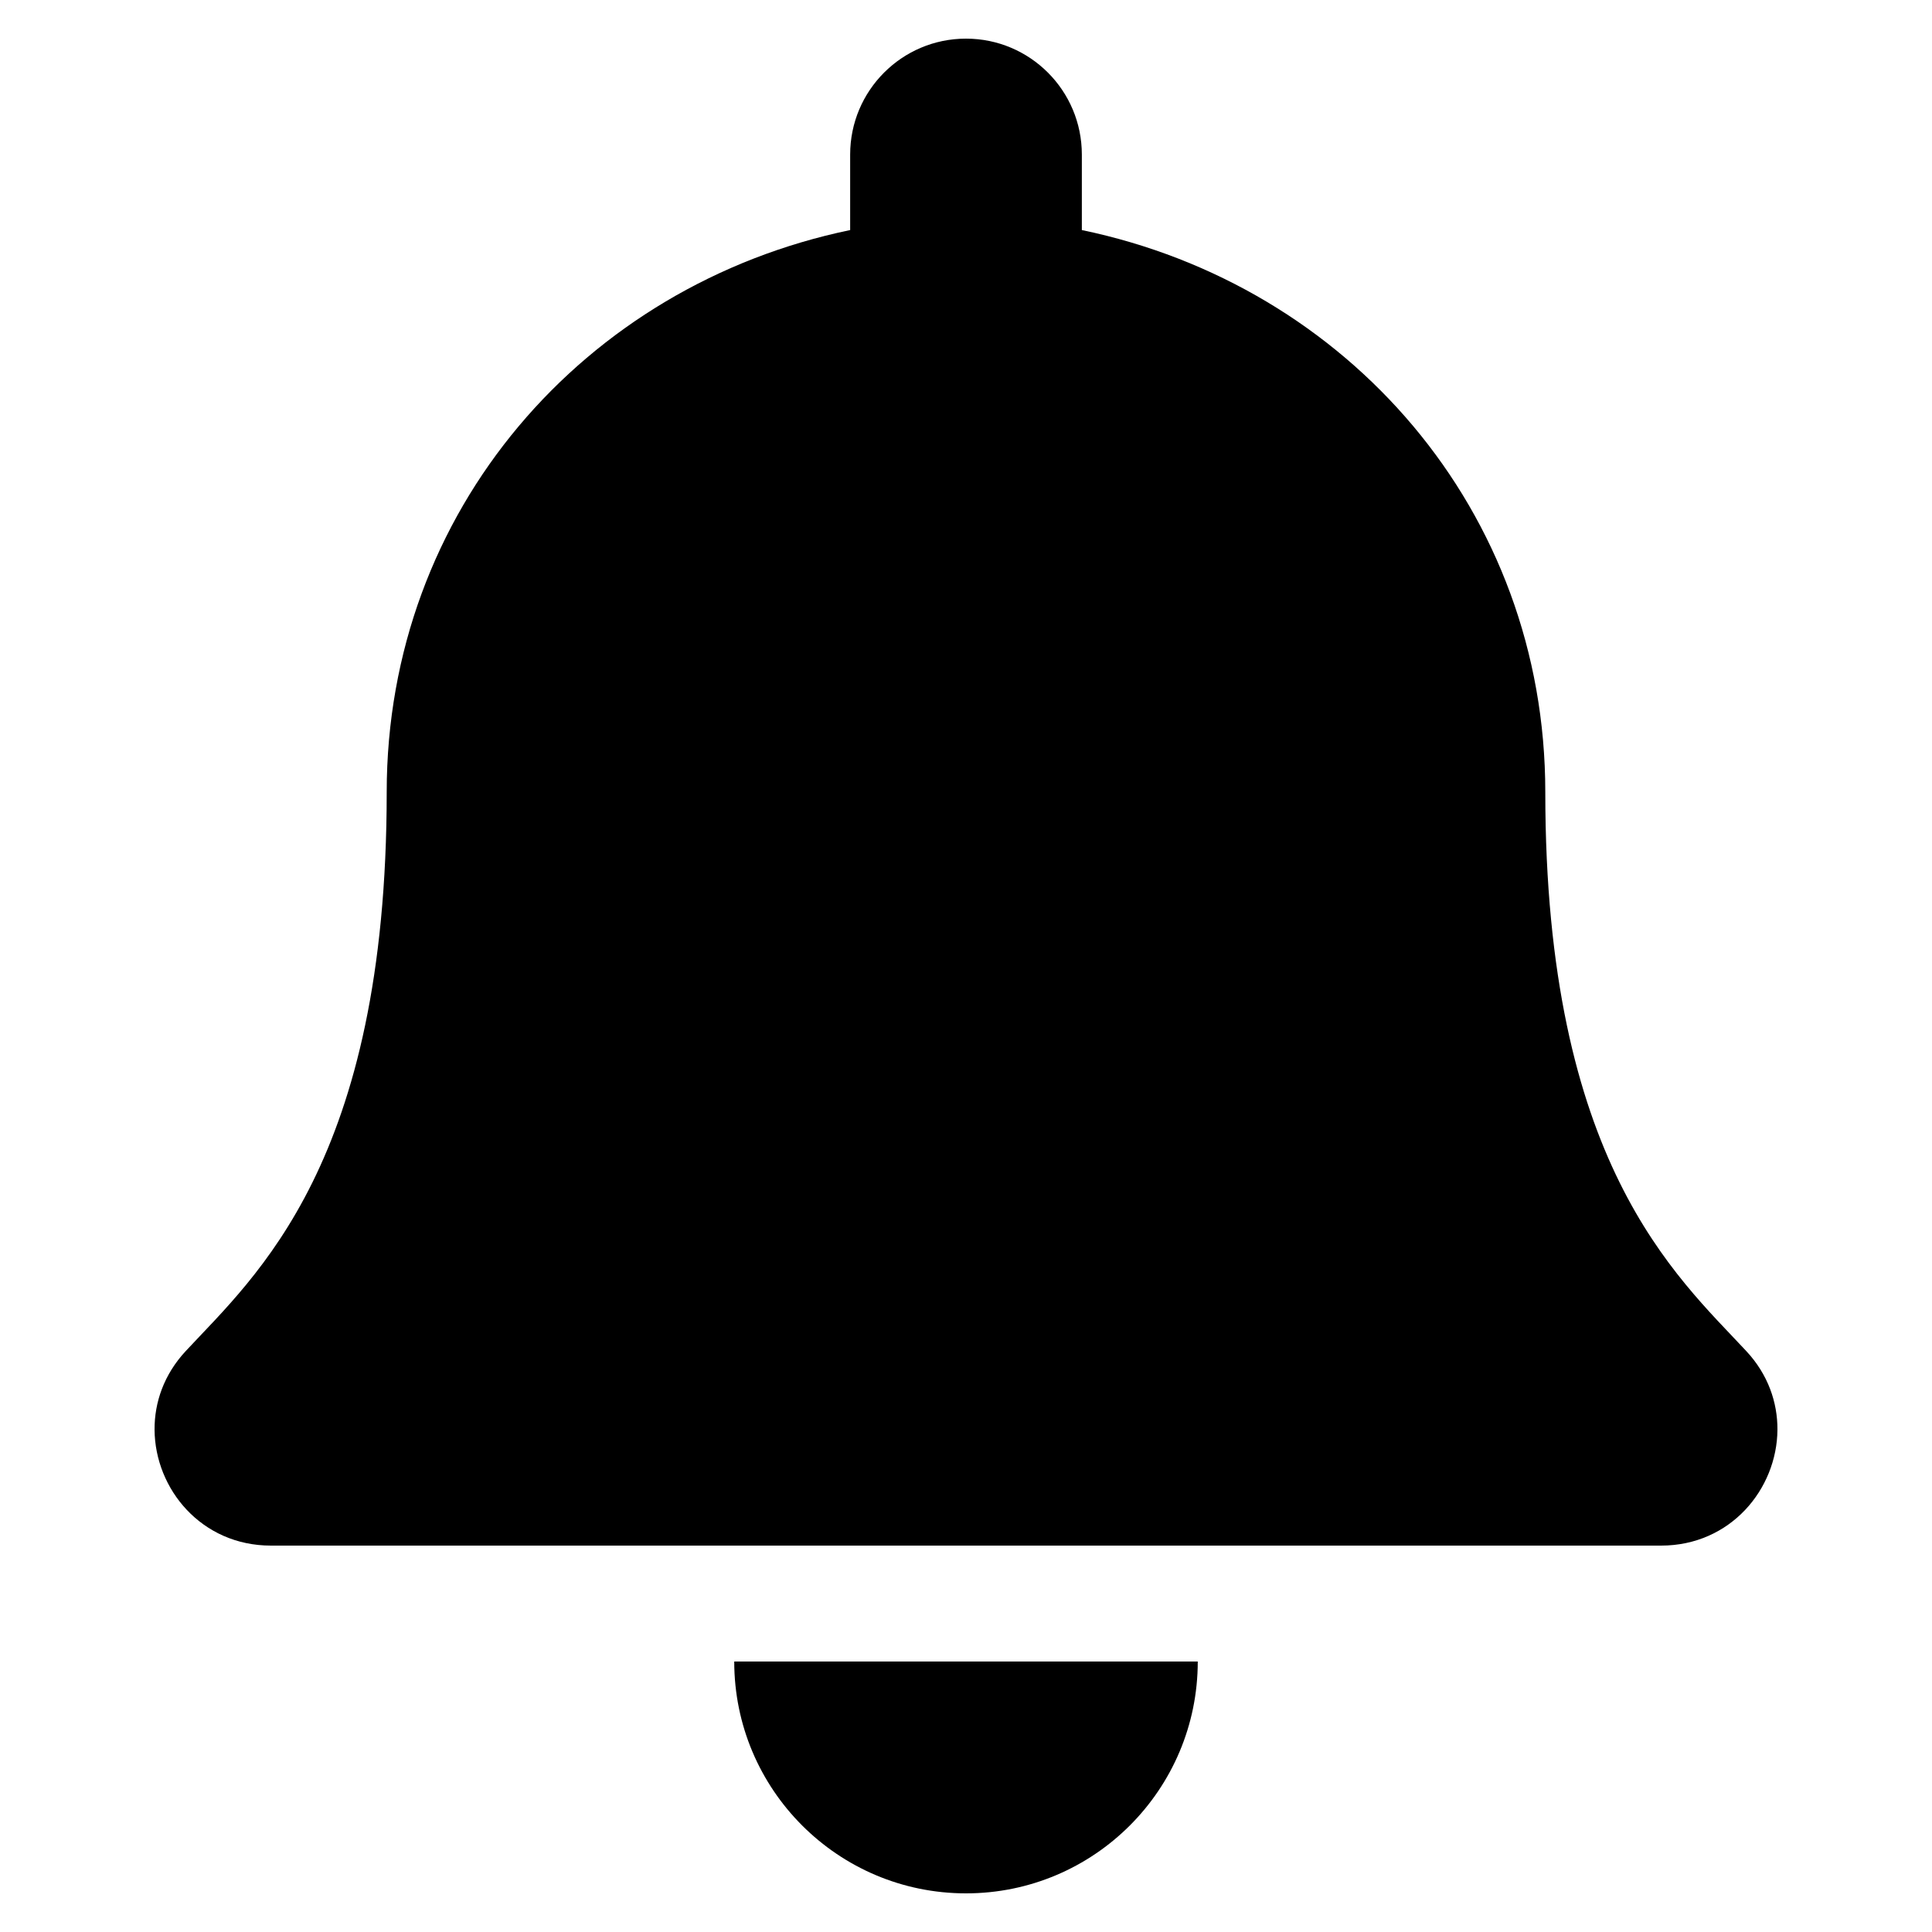 <svg width="25" height="25" viewBox="0 0 25 25" fill="none" xmlns="http://www.w3.org/2000/svg">
<g clip-path="url(#clip0_319_3914)">
<path d="M12.5 24.5C14.156 24.5 15.499 23.157 15.499 21.5H9.501C9.501 23.157 10.844 24.5 12.5 24.5ZM22.596 17.482C21.691 16.509 19.996 15.045 19.996 10.25C19.996 6.608 17.442 3.692 13.999 2.977V2C13.999 1.172 13.328 0.5 12.5 0.5C11.672 0.5 11.001 1.172 11.001 2V2.977C7.558 3.692 5.004 6.608 5.004 10.25C5.004 15.045 3.309 16.509 2.404 17.482C2.122 17.785 1.998 18.146 2 18.5C2.005 19.269 2.608 20 3.505 20H21.495C22.392 20 22.995 19.269 23 18.5C23.002 18.146 22.878 17.784 22.596 17.482Z" fill="black"/>
</g>
<defs>
<clipPath id="clip0_319_3914">
<rect width="24" height="24" fill="white" transform="translate(0.5 0.5)"/>
</clipPath>
</defs>
</svg>
